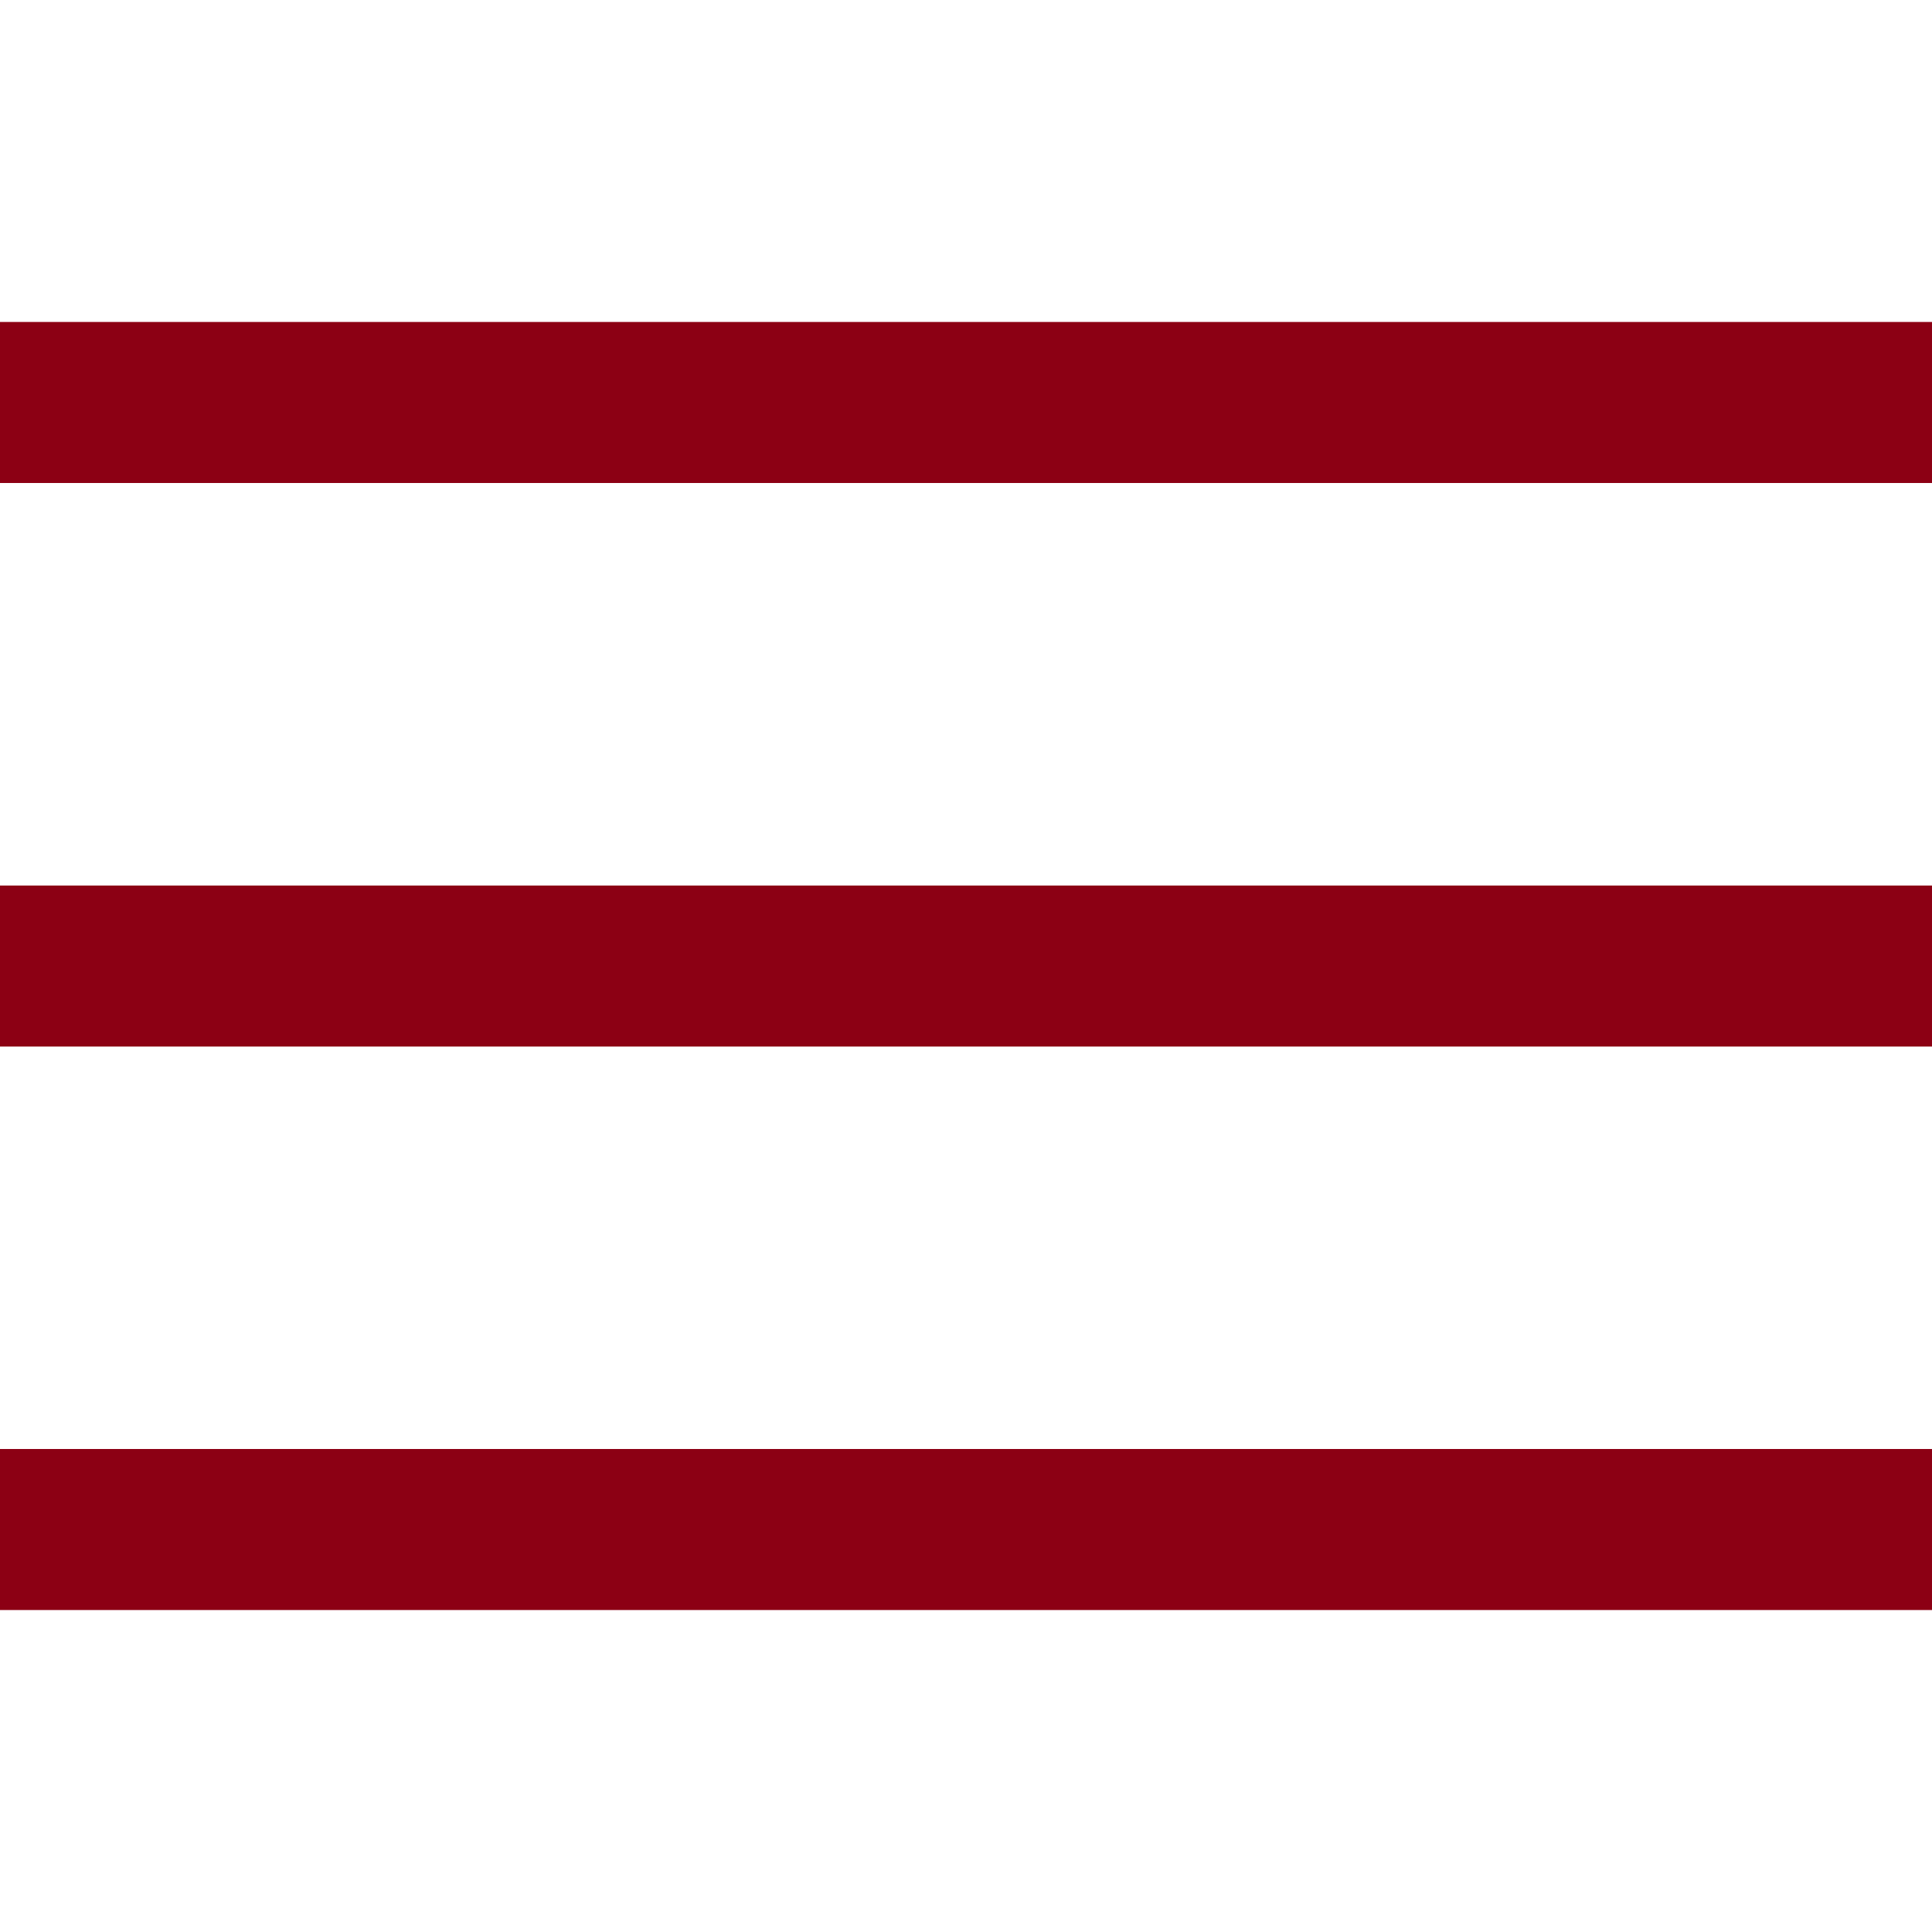 <?xml version="1.0" encoding="UTF-8"?> <svg xmlns="http://www.w3.org/2000/svg" width="20" height="20" viewBox="0 0 20 20" fill="none"><g clip-path="url(#clip0_32_120)"><path d="M0 9.167H20V10.834H0V9.167ZM0 3.333H20V5H0V3.333ZM0 15H20V16.667H0V15Z" fill="#8C0014"></path></g><defs><clipPath id="clip0_32_120"><rect width="20" height="20" fill="white"></rect></clipPath></defs></svg> 